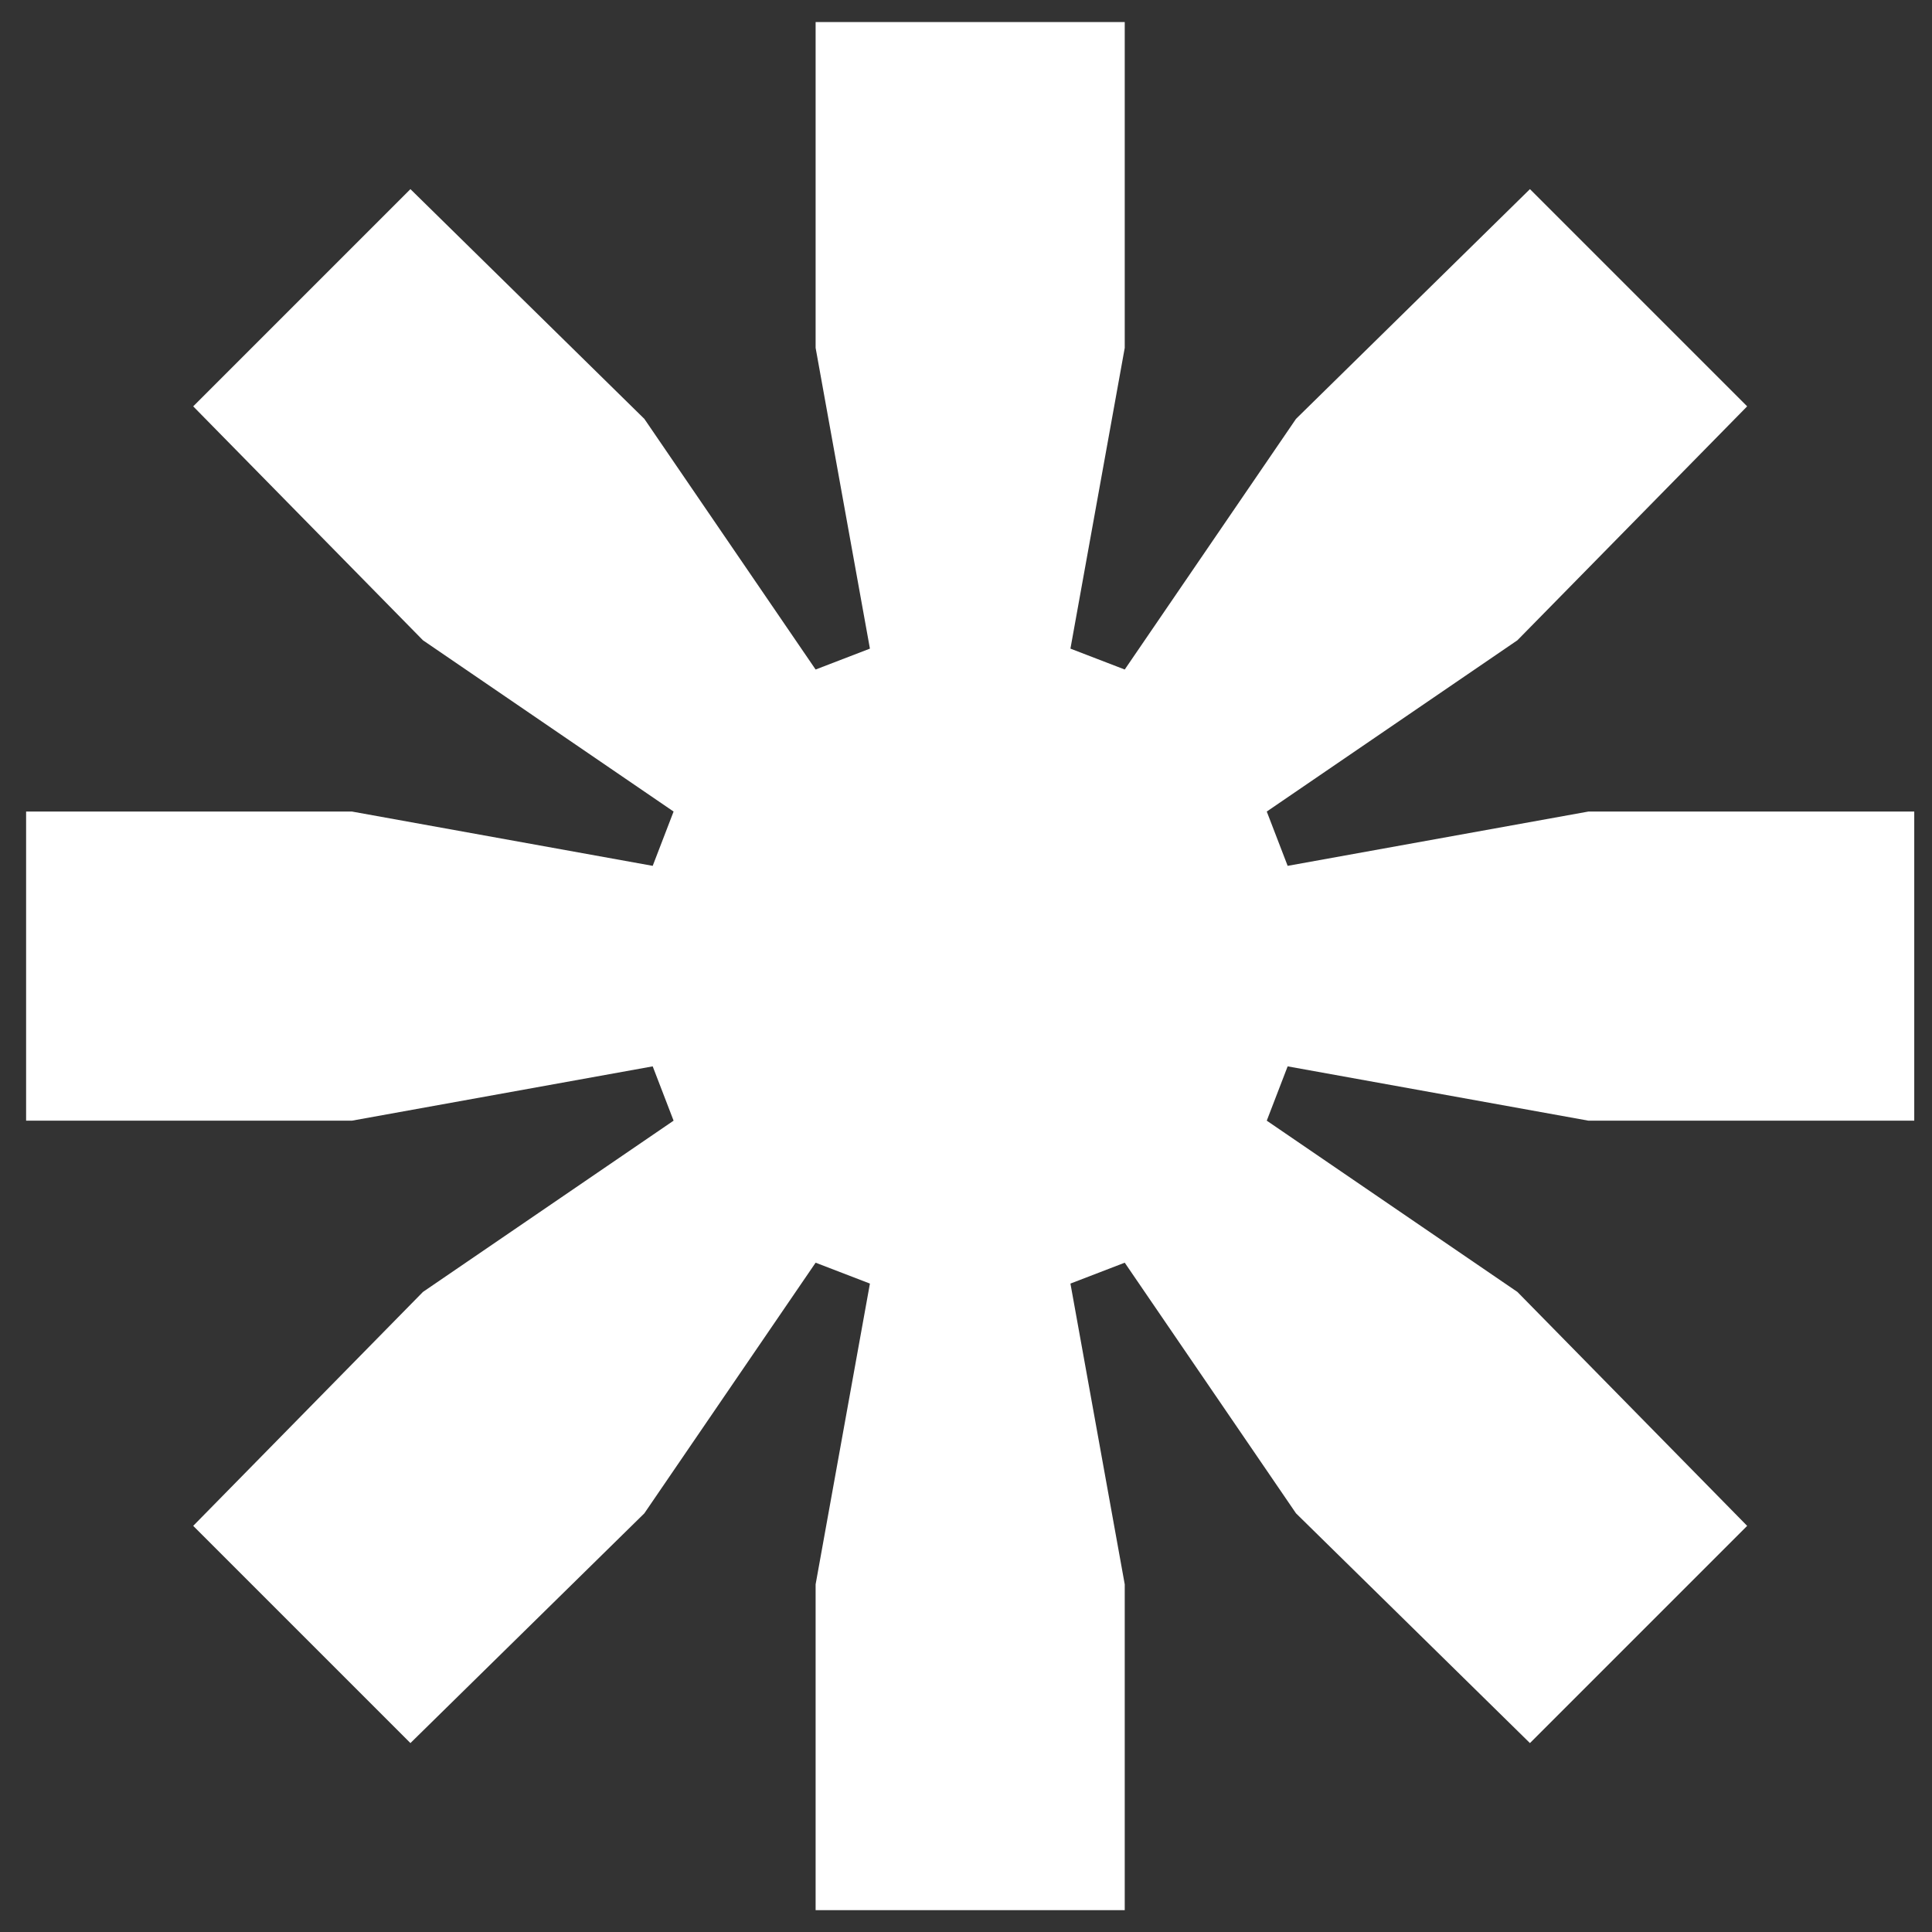 <svg width="37" height="37" viewBox="0 0 37 37" fill="none" xmlns="http://www.w3.org/2000/svg">
<rect x="0" y="0" width="37" height="37" fill="#333333" stroke="none"/>
<g clip-path="url(#clip0_1175_4274)">
<path d="M0.5 21.462V15.542H6.74L12.5 16.582L12.9 15.542L8.1 12.262L3.7 7.782L7.86 3.622L12.34 8.022L15.62 12.822L16.66 12.422L15.62 6.662V0.422H21.54V6.662L20.5 12.422L21.54 12.822L24.82 8.022L29.3 3.622L33.46 7.782L29.06 12.262L24.26 15.542L24.66 16.582L30.42 15.542H36.66V21.462H30.42L24.66 20.422L24.26 21.462L29.06 24.742L33.46 29.222L29.3 33.382L24.82 28.982L21.54 24.182L20.5 24.582L21.54 30.342V36.582H15.62V30.342L16.66 24.582L15.62 24.182L12.34 28.982L7.86 33.382L3.7 29.222L8.1 24.742L12.9 21.462L12.5 20.422L6.74 21.462H0.5Z" fill="white"/>
</g>
<defs>
<clipPath id="clip0_1175_4274">
<rect width="36.16" height="36.16" fill="white" transform="translate(0.5 0.422)"/>
</clipPath>
</defs>
</svg>
